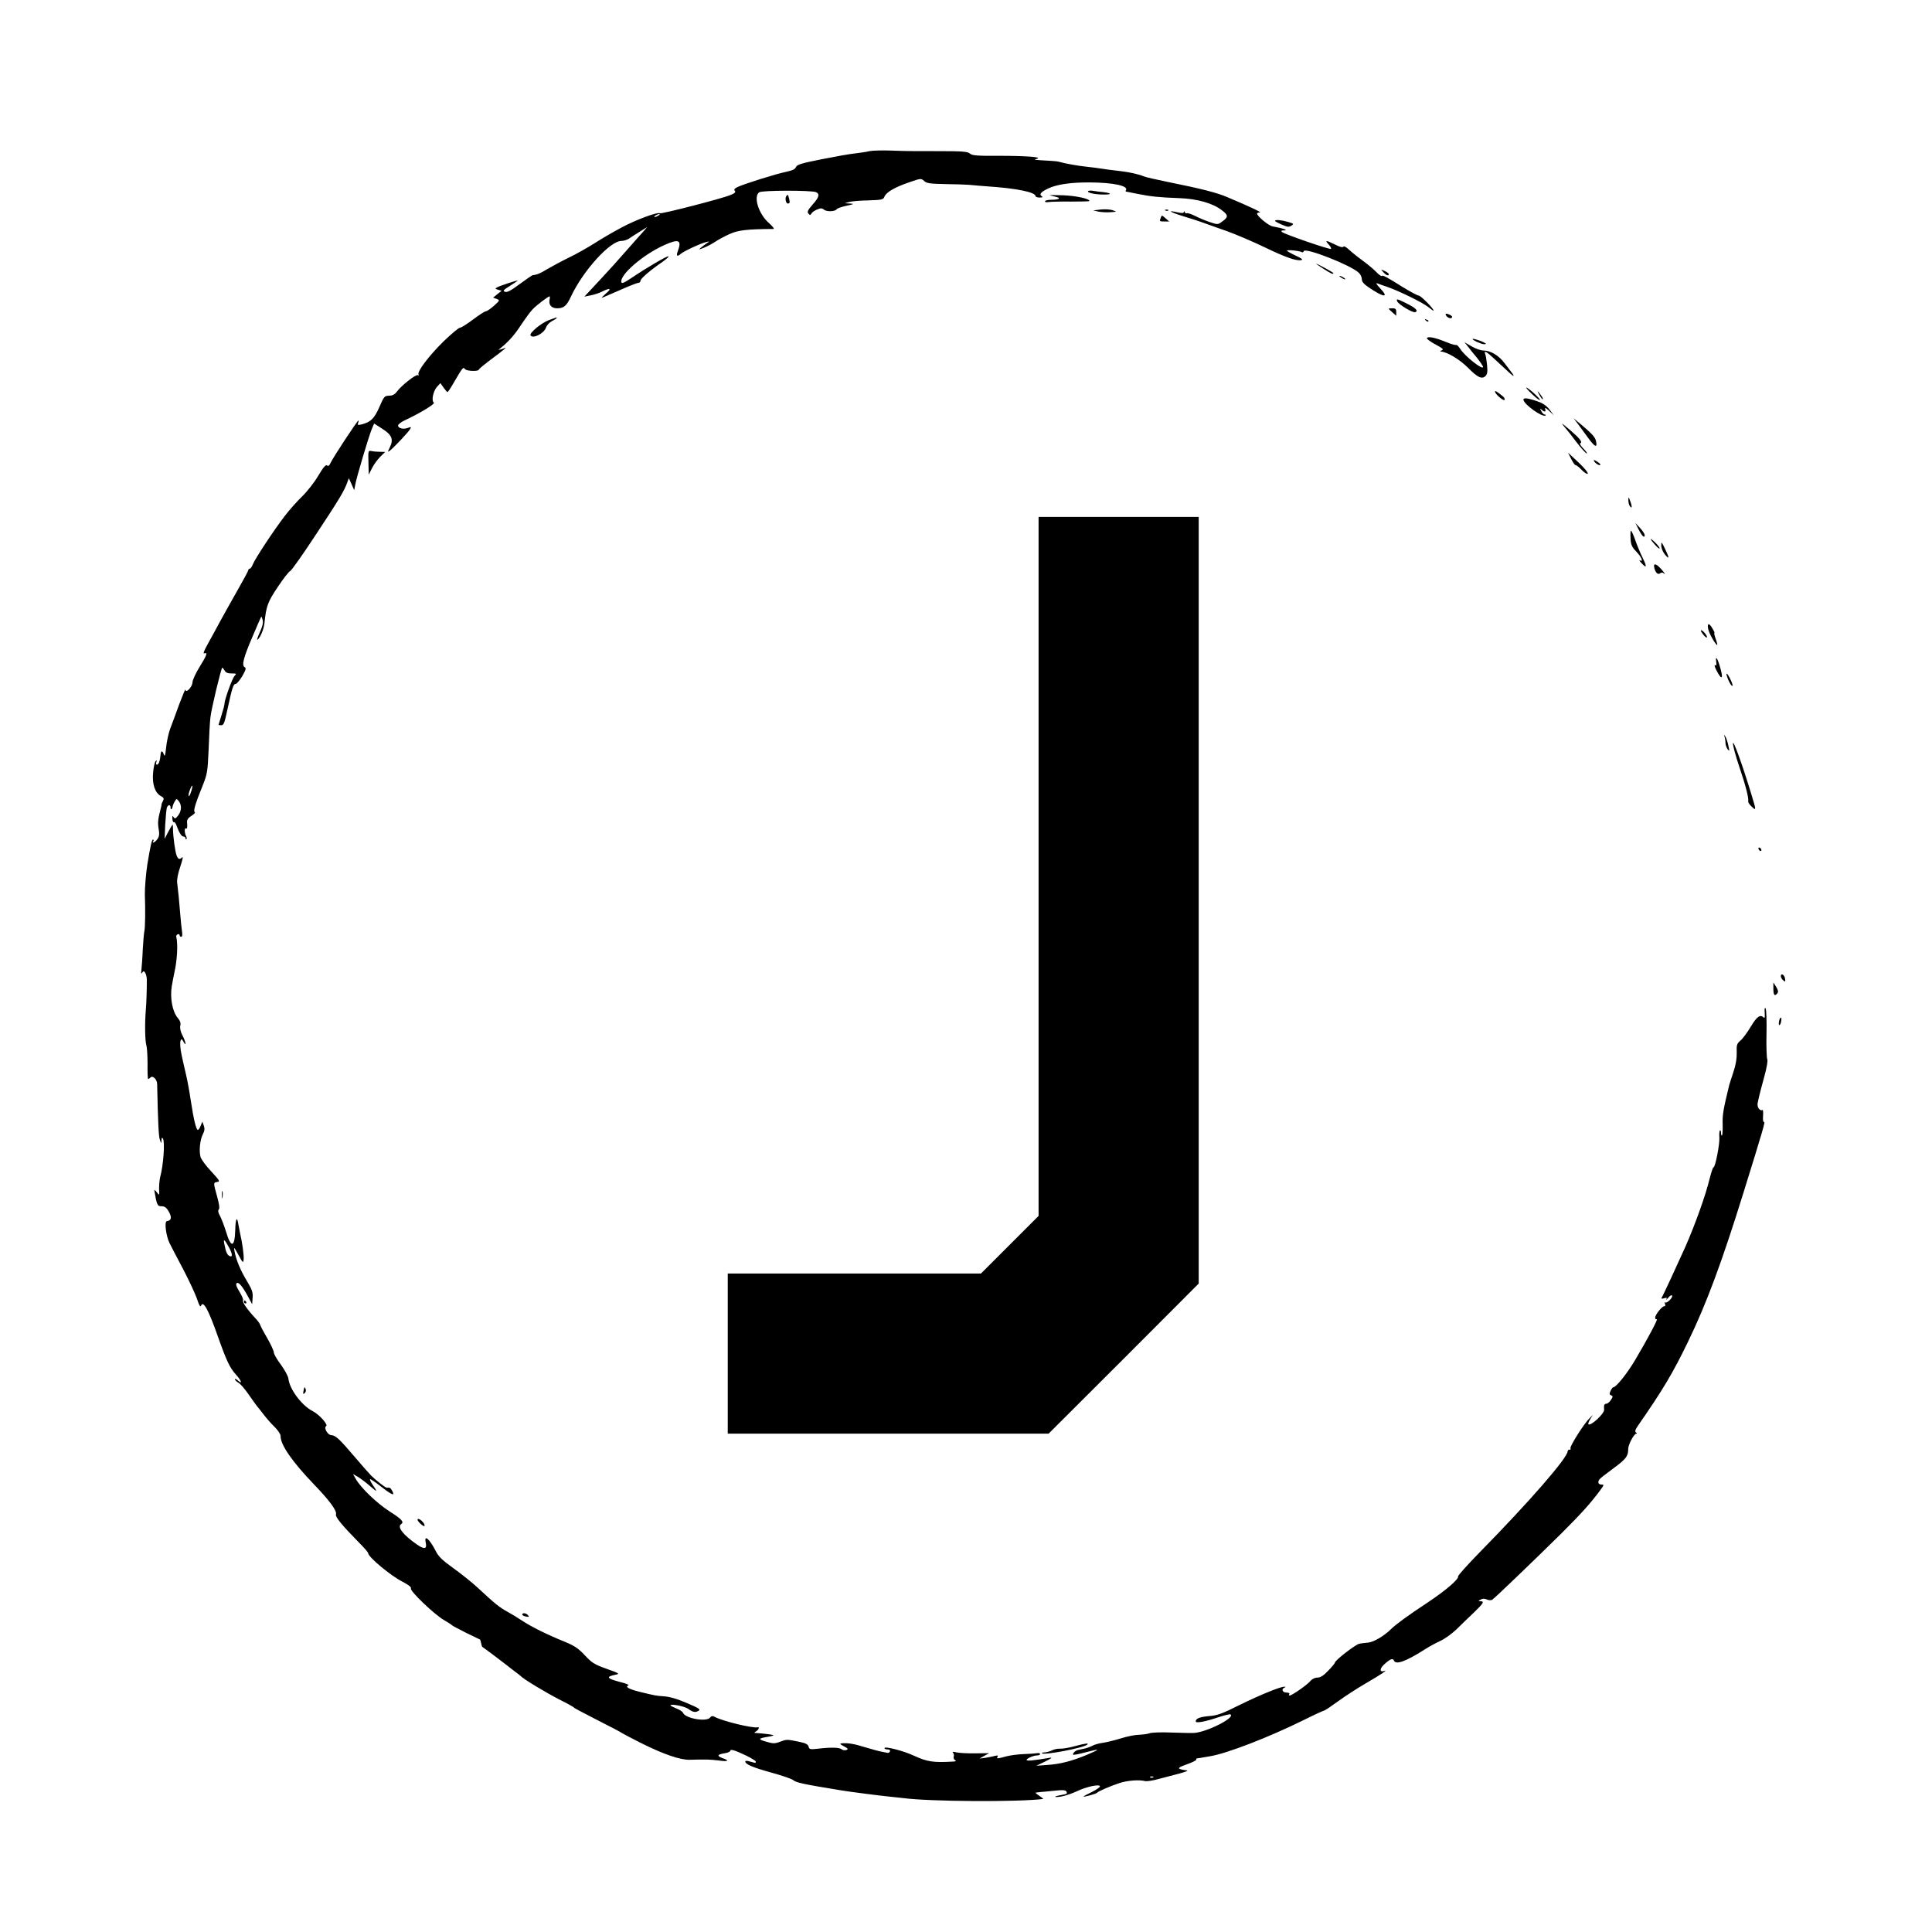 <?xml version="1.0" standalone="no"?>
<!DOCTYPE svg PUBLIC "-//W3C//DTD SVG 20010904//EN"
 "http://www.w3.org/TR/2001/REC-SVG-20010904/DTD/svg10.dtd">
<svg version="1.0" xmlns="http://www.w3.org/2000/svg"
 width="1291pt" height="1291pt" viewBox="0 0 1291 1291"
 preserveAspectRatio="xMidYMid meet">
<g transform="translate(0,1291) scale(0.1,-0.1)"
fill="#000000" stroke="none">
<path d="M5810 11900 c-19 -5 -62 -11 -95 -15 -33 -3 -134 -21 -224 -39 -136
-27 -166 -36 -172 -52 -5 -14 -23 -23 -65 -32 -65 -13 -283 -81 -326 -102 -20
-10 -25 -16 -18 -25 8 -9 0 -17 -31 -29 -62 -25 -459 -127 -469 -121 -16 10
-162 -44 -258 -96 -51 -27 -132 -74 -180 -105 -48 -30 -125 -74 -172 -96 -47
-23 -110 -57 -141 -75 -49 -30 -70 -39 -101 -42 -3 -1 -42 -27 -85 -59 -59
-44 -84 -57 -98 -52 -17 6 -12 12 33 40 28 18 52 34 52 35 0 5 -121 -35 -138
-45 -15 -8 -14 -10 6 -16 l24 -7 -29 -23 -28 -23 23 -8 c23 -9 23 -10 -17 -46
-23 -20 -47 -37 -54 -37 -8 0 -46 -25 -86 -55 -40 -30 -79 -55 -88 -55 -8 0
-58 -42 -110 -92 -97 -96 -178 -202 -166 -221 3 -5 1 -7 -5 -4 -12 8 -110 -69
-140 -110 -14 -19 -29 -27 -52 -27 -31 -1 -34 -5 -65 -76 -34 -77 -58 -101
-119 -116 -25 -6 -28 -4 -23 10 4 9 4 16 2 16 -7 0 -171 -249 -186 -283 -8
-19 -16 -24 -24 -17 -8 7 -25 -13 -59 -70 -25 -43 -74 -105 -107 -137 -33 -32
-86 -91 -117 -132 -70 -91 -199 -286 -213 -323 -6 -16 -15 -28 -20 -28 -5 0
-9 -4 -9 -8 0 -5 -32 -65 -71 -133 -39 -68 -91 -162 -117 -209 -25 -47 -63
-116 -84 -154 -24 -43 -33 -66 -23 -62 25 9 17 -12 -31 -90 -26 -41 -47 -88
-48 -104 -1 -31 -45 -76 -47 -48 0 7 -18 -36 -41 -97 -22 -60 -49 -135 -61
-165 -11 -30 -23 -86 -27 -125 -5 -51 -9 -64 -15 -47 -9 28 -20 28 -22 0 -3
-41 -13 -68 -24 -68 -6 0 -8 7 -4 18 4 12 3 14 -5 6 -6 -6 -14 -41 -17 -78 -7
-77 13 -135 53 -156 20 -11 21 -16 12 -34 -6 -12 -10 -21 -9 -21 2 0 -2 -18
-8 -40 -16 -62 -18 -85 -10 -129 5 -30 3 -45 -9 -63 -16 -22 -40 -33 -27 -13
3 6 2 10 -3 10 -7 0 -17 -41 -38 -170 -9 -59 -17 -158 -16 -200 4 -103 2 -217
-3 -240 -3 -14 -8 -70 -11 -125 -2 -55 -7 -116 -9 -135 -3 -25 -2 -31 5 -20 9
13 11 13 20 0 5 -8 10 -26 11 -40 1 -43 -2 -163 -7 -215 -7 -85 -5 -199 4
-230 5 -16 8 -74 8 -127 -1 -54 1 -98 4 -98 3 0 11 5 17 11 14 14 43 -15 43
-44 6 -268 10 -347 18 -372 10 -29 10 -29 11 -5 1 19 4 22 10 11 14 -22 3
-178 -19 -258 -4 -17 -7 -52 -7 -77 2 -46 2 -46 -15 -23 -17 20 -18 21 -15 2
14 -83 20 -95 41 -95 29 0 40 -9 59 -46 16 -32 10 -50 -18 -54 -18 -2 -6 -97
18 -147 13 -26 55 -106 93 -178 37 -71 78 -159 90 -193 15 -46 23 -59 28 -46
14 35 48 -27 106 -190 64 -181 85 -226 129 -274 34 -37 43 -66 11 -37 -11 10
-20 14 -20 8 0 -5 10 -15 22 -22 13 -6 43 -41 68 -77 25 -36 50 -71 55 -77 6
-7 26 -32 45 -57 19 -25 52 -63 75 -85 22 -22 40 -49 40 -60 -2 -58 77 -172
224 -325 104 -108 154 -176 146 -200 -5 -17 40 -72 157 -191 32 -32 58 -62 58
-67 0 -26 151 -152 231 -192 40 -21 59 -36 55 -45 -6 -18 155 -172 220 -210
27 -16 51 -31 54 -35 3 -4 46 -26 95 -51 50 -24 91 -44 93 -45 1 -1 5 -12 7
-24 2 -12 6 -23 7 -24 6 -3 163 -121 168 -126 3 -3 23 -18 45 -35 22 -16 42
-32 45 -35 15 -18 162 -107 255 -155 60 -30 104 -55 100 -55 -5 0 63 -36 151
-81 87 -44 164 -84 169 -89 6 -4 64 -35 130 -68 148 -74 261 -113 323 -111
107 3 140 2 195 -5 62 -9 75 -1 27 15 -41 15 -38 25 10 33 22 3 40 11 40 17 0
13 28 5 108 -33 34 -17 62 -34 62 -39 0 -11 2 -11 -38 0 -19 6 -32 6 -32 1 0
-19 48 -40 175 -75 72 -20 137 -42 145 -50 20 -17 66 -27 330 -70 48 -8 265
-36 320 -41 30 -3 69 -7 85 -9 175 -24 774 -27 935 -6 3 1 -8 10 -25 21 -16
11 -28 20 -25 21 3 1 21 3 40 5 19 1 63 6 96 9 42 5 64 3 69 -5 9 -15 6 -18
-35 -25 -52 -9 -52 -18 0 -10 25 4 73 20 107 36 65 31 153 49 153 32 0 -6 -25
-23 -55 -38 -30 -14 -55 -28 -55 -30 0 -5 85 18 90 25 8 10 89 45 150 65 53
18 134 24 174 13 10 -2 51 4 90 15 39 10 103 27 141 37 39 11 59 19 45 20 -14
1 -34 5 -45 9 -15 6 -6 13 47 32 37 13 64 27 62 31 -3 4 1 8 8 9 7 0 20 2 28
4 8 1 32 5 53 9 114 18 395 127 630 243 70 35 131 63 136 63 4 0 46 28 94 63
47 34 130 88 184 119 102 59 152 93 122 82 -30 -10 -31 15 -2 42 41 38 60 46
67 29 12 -32 78 -8 203 71 30 20 79 46 107 59 28 12 76 47 107 76 30 30 83 81
117 113 65 63 73 76 45 76 -17 1 -16 2 1 11 12 8 25 8 41 1 12 -6 28 -6 36 -2
17 11 284 267 464 445 132 132 192 198 258 287 26 36 27 38 8 38 -21 0 -27 16
-13 35 4 6 46 39 94 74 84 62 98 80 98 130 0 28 39 101 54 101 6 0 5 4 -2 8
-9 6 -6 18 15 48 164 236 232 350 333 559 123 254 226 531 370 995 134 431
148 480 137 473 -5 -3 -8 12 -6 40 2 25 0 43 -4 40 -17 -10 -38 20 -32 46 3
14 7 35 10 46 2 11 17 68 33 126 18 65 26 112 21 121 -4 8 -7 85 -5 171 2 85
-1 161 -6 169 -6 8 -8 -2 -6 -29 2 -28 0 -39 -6 -33 -24 24 -46 8 -87 -60 -23
-39 -54 -81 -69 -93 -24 -21 -27 -29 -25 -81 1 -38 -6 -81 -22 -129 -13 -40
-26 -79 -28 -87 -40 -164 -46 -200 -44 -261 1 -38 -1 -72 -4 -76 -4 -3 -7 4
-7 17 0 13 -3 20 -7 16 -4 -4 -6 -25 -4 -47 3 -43 -27 -199 -39 -199 -4 0 -15
-33 -25 -72 -27 -114 -100 -316 -164 -461 -54 -120 -146 -320 -159 -341 -2 -4
6 -5 18 -1 17 5 21 4 15 -6 -4 -8 2 -3 13 10 10 13 22 19 25 14 8 -13 -37 -56
-47 -46 -4 4 -4 -1 0 -10 3 -10 2 -17 -3 -15 -14 4 -63 -56 -63 -77 0 -9 5
-13 11 -10 13 8 -63 -135 -145 -273 -54 -91 -127 -182 -146 -182 -4 0 -12 -11
-18 -24 -9 -19 -8 -25 4 -30 13 -5 12 -9 -2 -31 -9 -14 -23 -25 -30 -25 -14 0
-18 -10 -15 -40 2 -26 -91 -112 -105 -97 -3 3 2 18 12 34 l17 28 -20 -20 c-36
-34 -134 -189 -129 -202 3 -7 0 -12 -6 -10 -7 1 -12 -4 -13 -11 -1 -44 -256
-337 -584 -671 -83 -85 -150 -159 -148 -165 6 -18 -83 -94 -203 -174 -134 -88
-216 -149 -245 -178 -44 -44 -114 -86 -152 -90 -21 -2 -49 -5 -61 -8 -26 -6
-162 -111 -162 -126 0 -4 -20 -29 -45 -54 -31 -33 -52 -46 -72 -46 -17 0 -36
-9 -48 -24 -22 -26 -123 -96 -138 -96 -4 0 -5 5 -2 10 4 6 -5 10 -19 10 -27 0
-36 24 -13 33 9 4 9 6 0 6 -25 2 -164 -55 -298 -121 -118 -59 -150 -71 -205
-75 -64 -6 -90 -16 -90 -36 0 -13 63 -2 151 28 40 13 76 22 81 19 35 -22 -166
-122 -247 -124 -16 -1 -84 1 -150 3 -66 3 -131 0 -144 -5 -14 -5 -45 -9 -70
-10 -25 0 -81 -11 -124 -25 -43 -13 -97 -26 -119 -29 -23 -3 -53 -11 -68 -19
-15 -8 -40 -17 -56 -20 -16 -3 -35 -7 -42 -9 -16 -3 -37 -24 -31 -31 3 -3 39
4 80 15 104 27 106 24 12 -16 -102 -42 -177 -62 -268 -68 l-70 -5 60 29 c33
16 49 27 35 25 -112 -19 -160 -24 -160 -15 0 10 47 30 70 30 11 0 20 4 20 9 0
6 -9 8 -20 6 -11 -2 -51 -5 -88 -6 -37 -1 -89 -8 -117 -15 -62 -17 -68 -17
-59 -2 5 8 0 9 -17 5 -13 -4 -42 -9 -64 -13 l-40 -5 32 18 32 18 -90 -1 c-50
-1 -106 2 -126 6 -25 6 -32 5 -25 -2 6 -6 8 -17 5 -25 -3 -8 0 -19 8 -24 10
-6 8 -9 -11 -10 -132 -8 -174 -2 -265 40 -68 32 -195 64 -195 50 0 -5 9 -9 21
-9 12 0 19 -5 16 -12 -2 -7 -9 -12 -15 -11 -6 1 -24 5 -41 8 -17 3 -66 16
-108 29 -74 23 -113 30 -158 27 -16 -2 -13 -6 14 -20 28 -15 31 -19 16 -25
-10 -3 -24 -1 -31 5 -15 13 -74 14 -157 4 -54 -6 -59 -5 -64 14 -4 15 -19 23
-62 32 -84 17 -83 17 -127 1 -37 -14 -47 -14 -95 0 -56 16 -53 22 15 33 21 3
36 8 34 10 -3 4 -71 12 -118 15 -12 0 -11 3 2 11 18 10 25 31 11 27 -33 -8
-240 42 -292 72 -10 5 -19 3 -26 -7 -23 -31 -167 -6 -181 32 -3 7 -23 21 -45
29 -21 9 -39 18 -39 20 0 13 94 -5 119 -23 32 -23 48 -26 70 -12 11 7 3 14
-31 30 -97 44 -155 63 -203 66 -54 4 -58 5 -161 30 -72 18 -100 34 -75 43 8 3
-16 13 -53 22 -92 24 -100 36 -34 49 31 6 28 9 -59 40 -82 29 -98 40 -145 90
-43 46 -68 63 -133 90 -119 48 -223 100 -284 140 -30 20 -76 48 -102 62 -51
28 -82 53 -193 156 -37 35 -112 95 -165 133 -76 55 -101 78 -120 117 -42 82
-79 112 -66 54 9 -42 -9 -46 -57 -13 -93 64 -136 119 -108 137 22 14 6 33 -76
85 -86 55 -193 158 -227 218 l-18 32 35 -20 c19 -12 56 -40 82 -63 47 -41 49
-39 11 16 -10 16 -17 30 -14 33 2 2 37 -21 76 -52 73 -56 92 -63 71 -25 -10
19 -17 23 -36 20 -8 -1 -74 51 -104 81 -14 14 -63 70 -110 125 -101 119 -128
144 -156 145 -24 0 -52 49 -35 60 16 9 -45 78 -90 101 -73 37 -155 147 -162
218 -2 16 -25 57 -50 92 -26 34 -47 71 -47 81 0 11 -20 54 -44 96 -25 42 -46
83 -48 90 -2 8 -17 29 -34 46 -51 55 -86 105 -80 115 4 6 -7 32 -23 58 -20 32
-27 51 -20 58 12 12 38 -18 77 -90 l27 -50 3 43 c3 37 -4 55 -38 112 -44 73
-73 143 -83 200 -6 31 -3 28 26 -25 30 -55 32 -57 35 -31 3 26 -9 114 -24 176
-3 14 -8 40 -11 58 -9 58 -19 42 -21 -36 -3 -120 -29 -124 -62 -11 -12 39 -30
86 -40 104 -12 22 -15 36 -8 43 7 7 3 35 -11 86 -26 94 -26 94 1 98 20 3 15
10 -40 70 -35 37 -67 80 -72 97 -11 40 -4 115 16 153 11 21 13 37 6 56 l-10
27 -11 -27 c-6 -16 -14 -28 -19 -28 -11 0 -28 69 -47 195 -9 61 -23 137 -31
170 -8 33 -16 70 -19 83 -3 12 -7 32 -10 45 -10 45 -14 89 -8 104 5 12 9 11
19 -8 22 -39 16 -1 -7 43 -13 25 -18 49 -14 65 4 17 -1 32 -18 52 -35 42 -52
133 -39 212 6 35 14 75 17 89 19 83 25 190 13 240 -2 7 3 15 10 17 6 3 12 0
12 -6 0 -6 5 -11 11 -11 7 0 9 14 5 38 -3 20 -8 69 -11 107 -7 89 -15 170 -21
215 -3 23 5 63 21 110 14 41 20 69 13 62 -18 -18 -27 -15 -38 12 -10 27 -23
123 -24 174 0 17 -1 32 -3 32 -1 0 -14 -21 -28 -47 l-25 -48 4 95 c3 52 8 103
11 113 9 22 25 22 25 0 0 -18 10 -12 14 9 1 7 7 22 14 33 12 20 12 20 27 1 21
-27 18 -66 -5 -96 -17 -21 -21 -23 -30 -10 -8 12 -9 9 -8 -12 1 -15 6 -24 10
-22 4 3 13 -7 18 -23 18 -50 33 -73 47 -73 7 0 13 -5 13 -12 0 -6 3 -9 6 -5 3
3 2 12 -2 19 -11 18 -13 59 -2 52 9 -6 11 8 8 43 -1 16 8 28 30 42 17 10 27
22 21 25 -10 7 3 53 57 186 27 68 30 89 36 230 3 85 8 182 12 215 5 53 70 324
79 333 2 2 8 -6 15 -17 8 -15 20 -21 47 -21 34 0 35 -1 20 -17 -16 -18 -67
-160 -67 -186 0 -8 -9 -43 -20 -77 -11 -34 -20 -63 -20 -64 0 -1 8 -2 19 -2
16 0 22 17 40 102 32 147 40 174 56 174 7 0 27 24 44 52 24 42 27 54 16 60
-21 12 -9 61 52 203 30 72 57 132 59 134 2 2 6 -8 9 -22 5 -18 -1 -44 -19 -82
-14 -31 -21 -53 -16 -50 18 11 43 70 47 110 12 116 22 143 90 244 37 56 75
104 83 106 8 3 85 112 171 243 158 239 190 293 209 347 l11 30 18 -40 18 -40
7 37 c9 50 91 325 110 370 l16 38 53 -34 c65 -41 78 -71 53 -123 -17 -35 -17
-36 1 -23 26 21 122 122 133 142 9 16 8 17 -14 9 -30 -12 -66 -3 -66 16 0 7
21 24 48 36 108 51 203 110 191 117 -18 12 -4 78 22 106 l22 24 21 -30 c12
-16 23 -30 26 -30 3 0 19 23 35 51 71 121 69 118 83 102 14 -14 92 -16 92 -2
0 4 44 40 98 80 53 39 89 69 80 65 -51 -18 -54 -18 -33 -2 54 44 91 85 137
155 28 42 62 89 77 104 24 26 104 87 114 87 2 0 2 -11 -1 -25 -6 -33 14 -55
50 -55 46 0 64 15 95 82 81 171 260 368 335 368 16 0 42 8 56 19 15 10 47 31
72 46 l45 28 -25 -29 c-14 -15 -29 -33 -35 -39 -106 -120 -144 -163 -163 -184
-54 -59 -118 -129 -156 -169 l-41 -44 40 8 c22 4 57 15 77 25 55 28 68 22 28
-11 -19 -17 -32 -30 -29 -30 3 0 56 23 118 50 62 28 119 50 127 50 8 0 14 7
14 14 0 15 70 74 151 129 22 16 39 31 36 34 -6 6 -140 -72 -247 -144 -51 -34
-66 -40 -68 -28 -11 49 145 183 284 246 99 45 121 36 94 -37 -13 -34 -6 -42
18 -21 20 18 134 71 172 80 22 5 23 4 6 -6 -10 -7 -28 -20 -40 -30 -20 -17
-20 -17 19 -2 22 9 56 27 75 40 19 13 62 36 95 51 57 26 115 33 294 34 8 0 -7
18 -31 40 -69 60 -105 176 -65 205 19 14 349 14 380 1 26 -12 21 -34 -23 -83
-32 -37 -38 -49 -28 -60 10 -12 13 -12 20 0 4 8 21 20 38 27 24 10 33 10 46
-1 18 -15 75 -13 85 3 4 6 33 16 65 23 52 11 55 13 24 15 l-35 2 28 8 c16 5
74 10 129 11 92 3 101 5 108 25 12 29 67 62 163 95 80 28 82 28 102 10 17 -16
39 -19 140 -21 66 -1 138 -3 160 -5 22 -2 75 -7 119 -10 198 -13 326 -39 326
-66 0 -5 12 -9 28 -9 19 0 23 3 13 9 -19 12 -6 28 42 51 58 28 153 42 282 41
155 -1 257 -23 239 -52 -3 -5 -3 -9 0 -9 2 0 36 -7 75 -15 88 -18 146 -24 282
-29 118 -4 224 -34 284 -81 43 -32 44 -45 4 -74 -30 -22 -31 -23 -82 -6 -28 9
-73 28 -99 41 -27 14 -53 22 -58 19 -4 -3 -11 1 -13 7 -4 9 -6 9 -6 2 -1 -9
-13 -9 -42 -3 -75 17 -52 2 38 -26 48 -14 111 -35 138 -45 28 -10 97 -35 155
-55 58 -21 169 -68 248 -106 143 -69 214 -94 248 -87 13 3 1 12 -38 30 -32 15
-58 30 -58 33 0 8 85 -1 99 -10 5 -3 11 0 13 7 9 26 313 -93 367 -144 12 -10
21 -30 21 -43 0 -17 12 -32 43 -53 103 -71 143 -75 80 -9 -26 28 -32 38 -18
33 11 -4 40 -15 65 -23 78 -27 234 -103 273 -134 20 -16 37 -28 37 -25 0 14
-85 100 -100 101 -10 1 -58 27 -107 57 -108 68 -133 81 -140 74 -3 -3 -20 9
-37 27 -17 18 -58 52 -91 76 -33 24 -74 57 -91 73 -19 18 -34 26 -38 19 -4 -6
-24 -1 -55 15 -61 30 -70 30 -43 1 12 -13 19 -26 16 -30 -7 -7 -314 99 -328
113 -7 7 -3 10 9 10 40 0 6 13 -70 27 -27 4 -105 68 -105 86 0 4 8 7 18 7 16
0 -56 35 -213 101 -73 32 -178 58 -405 104 -74 15 -144 31 -155 36 -30 13 -95
28 -145 34 -68 8 -132 16 -160 21 -14 2 -50 7 -80 10 -52 5 -147 22 -180 32
-8 3 -33 6 -55 7 -124 7 -122 7 -95 14 38 12 -76 20 -268 20 -135 -1 -167 2
-181 15 -15 13 -48 16 -197 16 -235 0 -214 0 -334 4 -58 2 -121 0 -140 -4z
m-1410 -430 c-8 -5 -19 -10 -25 -10 -5 0 -3 5 5 10 8 5 20 10 25 10 6 0 3 -5
-5 -10z m-3120 -3841 c-10 -34 -20 -50 -20 -31 0 14 18 62 24 62 3 0 1 -14 -4
-31z m249 -3052 c24 -44 27 -69 7 -61 -17 7 -26 25 -36 77 -9 43 -2 39 29 -16z
m6178 -3543 c-3 -3 -12 -4 -19 -1 -8 3 -5 6 6 6 11 1 17 -2 13 -5z"/>
<path d="M7270 11631 c0 -11 50 -21 108 -21 53 0 51 9 -4 16 -22 2 -54 6 -71
9 -18 3 -33 1 -33 -4z"/>
<path d="M5257 11603 c-14 -13 -7 -53 8 -53 12 0 14 7 9 28 -8 33 -9 34 -17
25z"/>
<path d="M7015 11605 c6 -2 23 -6 39 -10 39 -8 23 -20 -27 -20 -23 0 -43 -4
-44 -10 -1 -6 10 -8 25 -5 15 2 82 4 150 3 67 0 122 1 122 4 0 15 -85 34 -173
38 -56 2 -97 2 -92 0z"/>
<path d="M7355 11510 l-50 -6 35 -8 c20 -4 56 -6 80 -4 45 3 45 3 15 13 -16 6
-52 8 -80 5z"/>
<path d="M7788 11503 c7 -3 16 -2 19 1 4 3 -2 6 -13 5 -11 0 -14 -3 -6 -6z"/>
<path d="M7756 11454 c-9 -23 -8 -24 26 -24 l31 0 -23 20 c-28 24 -26 24 -34
4z"/>
<path d="M8520 11434 c0 -3 20 -14 45 -25 37 -16 48 -18 64 -7 19 12 17 13
-22 25 -44 13 -87 17 -87 7z"/>
<path d="M8840 11116 c53 -34 70 -42 70 -31 0 4 -94 56 -115 63 -5 2 15 -13
45 -32z"/>
<path d="M9244 11091 c20 -22 36 -27 36 -13 0 5 -12 14 -27 21 -28 13 -28 13
-9 -8z"/>
<path d="M8950 11066 c0 -3 9 -10 20 -16 11 -6 20 -8 20 -6 0 3 -9 10 -20 16
-11 6 -20 8 -20 6z"/>
<path d="M9336 10897 c8 -21 104 -79 121 -73 23 9 2 29 -61 60 -60 30 -67 31
-60 13z"/>
<path d="M9280 10847 c0 -2 11 -13 25 -25 l25 -22 0 25 c0 20 -5 25 -25 25
-14 0 -25 -1 -25 -3z"/>
<path d="M9660 10811 c0 -16 30 -35 41 -24 6 6 1 13 -16 21 -14 6 -25 8 -25 3z"/>
<path d="M3668 10771 c-51 -19 -132 -86 -123 -102 16 -25 90 12 104 53 5 15
23 34 40 43 17 8 31 18 31 20 0 3 -1 5 -2 4 -2 0 -24 -9 -50 -18z"/>
<path d="M9527 10769 c7 -7 15 -10 18 -7 3 3 -2 9 -12 12 -14 6 -15 5 -6 -5z"/>
<path d="M9535 10651 c-3 -5 22 -24 56 -42 50 -27 58 -34 43 -40 -11 -4 -13
-8 -6 -8 42 -3 124 -51 181 -108 64 -65 93 -79 117 -56 13 13 15 29 11 72 -3
31 -8 64 -12 74 -12 29 8 19 65 -35 30 -28 73 -67 94 -87 33 -31 40 -29 14 4
-5 6 -24 31 -44 58 -39 52 -92 84 -142 85 -18 0 -54 13 -79 28 l-47 27 20 -25
c10 -14 38 -49 62 -77 23 -29 42 -57 42 -63 0 -24 -123 73 -151 119 -12 18
-24 31 -29 28 -4 -2 -35 6 -68 20 -71 29 -119 39 -127 26z"/>
<path d="M9840 10645 c0 -9 59 -35 77 -35 17 1 17 1 0 11 -22 13 -77 29 -77
24z"/>
<path d="M10238 10276 c26 -25 49 -42 52 -39 6 6 -78 83 -91 83 -4 0 13 -20
39 -44z"/>
<path d="M9990 10293 c0 -16 57 -65 64 -55 3 5 -2 16 -12 24 -39 32 -52 40
-52 31z"/>
<path d="M10279 10285 c17 -33 31 -51 31 -40 0 6 -10 21 -21 35 -13 17 -17 18
-10 5z"/>
<path d="M10180 10240 c0 -31 130 -123 148 -106 3 3 0 6 -6 6 -6 0 -17 10 -23
23 -9 18 -9 20 2 10 19 -19 32 -16 24 4 -4 12 6 7 26 -12 l32 -30 -27 36 c-18
24 -43 43 -74 54 -69 25 -102 29 -102 15z"/>
<path d="M10538 10085 c12 -16 45 -61 72 -98 47 -66 67 -74 54 -21 -6 25 -34
54 -114 120 l-35 29 23 -30z"/>
<path d="M10440 10075 c8 -11 20 -25 25 -31 6 -6 37 -45 69 -88 32 -42 63 -76
69 -76 5 0 -5 15 -22 32 -18 18 -27 34 -22 36 18 6 1 29 -67 88 -37 32 -60 50
-52 39z"/>
<path d="M2462 9819 l2 -81 22 44 c12 24 37 58 55 76 l33 32 -35 1 c-19 0 -44
2 -57 5 -22 4 -22 2 -20 -77z"/>
<path d="M10499 9843 c12 -24 25 -42 29 -41 4 1 22 -12 39 -30 18 -19 37 -31
42 -28 8 6 -32 51 -104 116 l-27 25 21 -42z"/>
<path d="M10650 9835 c0 -13 31 -36 41 -33 7 2 0 12 -15 21 -14 10 -26 15 -26
12z"/>
<path d="M10881 9570 c0 -14 3 -32 9 -40 15 -24 18 -7 4 30 -11 31 -13 32 -13
10z"/>
<path d="M6940 7120 l0 -2335 -193 -193 -192 -192 -846 0 -846 0 0 -535 0
-535 1072 0 1072 0 502 501 501 502 0 2562 0 2561 -535 0 -535 0 0 -2336z"/>
<path d="M10949 9373 c23 -45 41 -63 41 -39 0 8 -14 30 -31 48 l-31 33 21 -42z"/>
<path d="M10897 9363 c-2 -4 -3 -29 -1 -56 2 -38 10 -54 39 -84 34 -35 49 -72
23 -57 -7 4 -2 -5 11 -19 36 -39 37 -25 6 39 -16 32 -38 86 -50 121 -13 36
-25 61 -28 56z"/>
<path d="M11030 9308 c0 -3 13 -21 30 -39 16 -19 30 -29 30 -23 0 5 -13 23
-30 39 -16 16 -30 26 -30 23z"/>
<path d="M11101 9265 c0 -17 10 -43 24 -60 31 -37 31 -25 0 40 -23 46 -24 48
-24 20z"/>
<path d="M11055 9113 c8 -32 25 -46 40 -33 7 6 17 5 25 -3 8 -6 6 -1 -5 13
-43 54 -71 65 -60 23z"/>
<path d="M11414 8709 c4 -28 50 -109 61 -109 2 0 -2 18 -10 40 -8 22 -12 40
-9 40 3 0 -3 14 -13 30 -22 39 -36 38 -29 -1z"/>
<path d="M11376 8677 c10 -15 23 -27 28 -27 12 0 -18 43 -34 48 -8 3 -6 -5 6
-21z"/>
<path d="M11468 8489 c3 -23 1 -30 -7 -24 -7 4 -3 -11 8 -33 39 -77 50 -58 20
36 -15 49 -27 60 -21 21z"/>
<path d="M11547 8371 c9 -22 21 -42 27 -44 7 -3 3 14 -9 39 -25 54 -39 58 -18
5z"/>
<path d="M11524 7987 c3 -10 6 -29 6 -41 0 -12 6 -31 14 -42 13 -17 14 -14 5
25 -5 24 -14 51 -20 60 -9 14 -10 13 -5 -2z"/>
<path d="M11580 7942 c0 -18 20 -90 44 -161 41 -121 62 -202 58 -227 -1 -6 9
-21 23 -34 31 -29 31 -26 -1 79 -61 202 -124 375 -124 343z"/>
<path d="M11750 7241 c0 -5 5 -13 10 -16 6 -3 10 -2 10 4 0 5 -4 13 -10 16 -5
3 -10 2 -10 -4z"/>
<path d="M11900 6387 c0 -8 7 -21 16 -28 14 -11 15 -10 12 11 -3 26 -28 41
-28 17z"/>
<path d="M11850 6303 c0 -43 9 -53 27 -30 7 8 5 21 -8 42 l-19 30 0 -42z"/>
<path d="M11888 6085 c-3 -14 -2 -25 2 -25 4 0 10 11 12 25 3 14 2 25 -2 25
-4 0 -10 -11 -12 -25z"/>
<path d="M1483 4925 c0 -22 2 -30 4 -17 2 12 2 30 0 40 -3 9 -5 -1 -4 -23z"/>
<path d="M1630 4210 c0 -5 5 -10 11 -10 5 0 7 5 4 10 -3 6 -8 10 -11 10 -2 0
-4 -4 -4 -10z"/>
<path d="M2028 3615 c-4 -20 -2 -23 8 -14 7 6 10 17 7 25 -7 20 -10 18 -15
-11z"/>
<path d="M2790 2755 c0 -12 40 -48 46 -42 4 4 -1 16 -11 27 -17 19 -35 26 -35
15z"/>
<path d="M3490 2121 c0 -5 11 -11 25 -13 20 -4 23 -3 14 8 -13 16 -39 19 -39
5z"/>
<path d="M7179 1241 c-36 -10 -79 -17 -95 -16 -16 1 -41 -4 -56 -12 -15 -7
-37 -13 -49 -13 -12 0 -20 -3 -16 -6 14 -14 277 36 302 58 14 12 -12 9 -86
-11z"/>
</g>
</svg>
